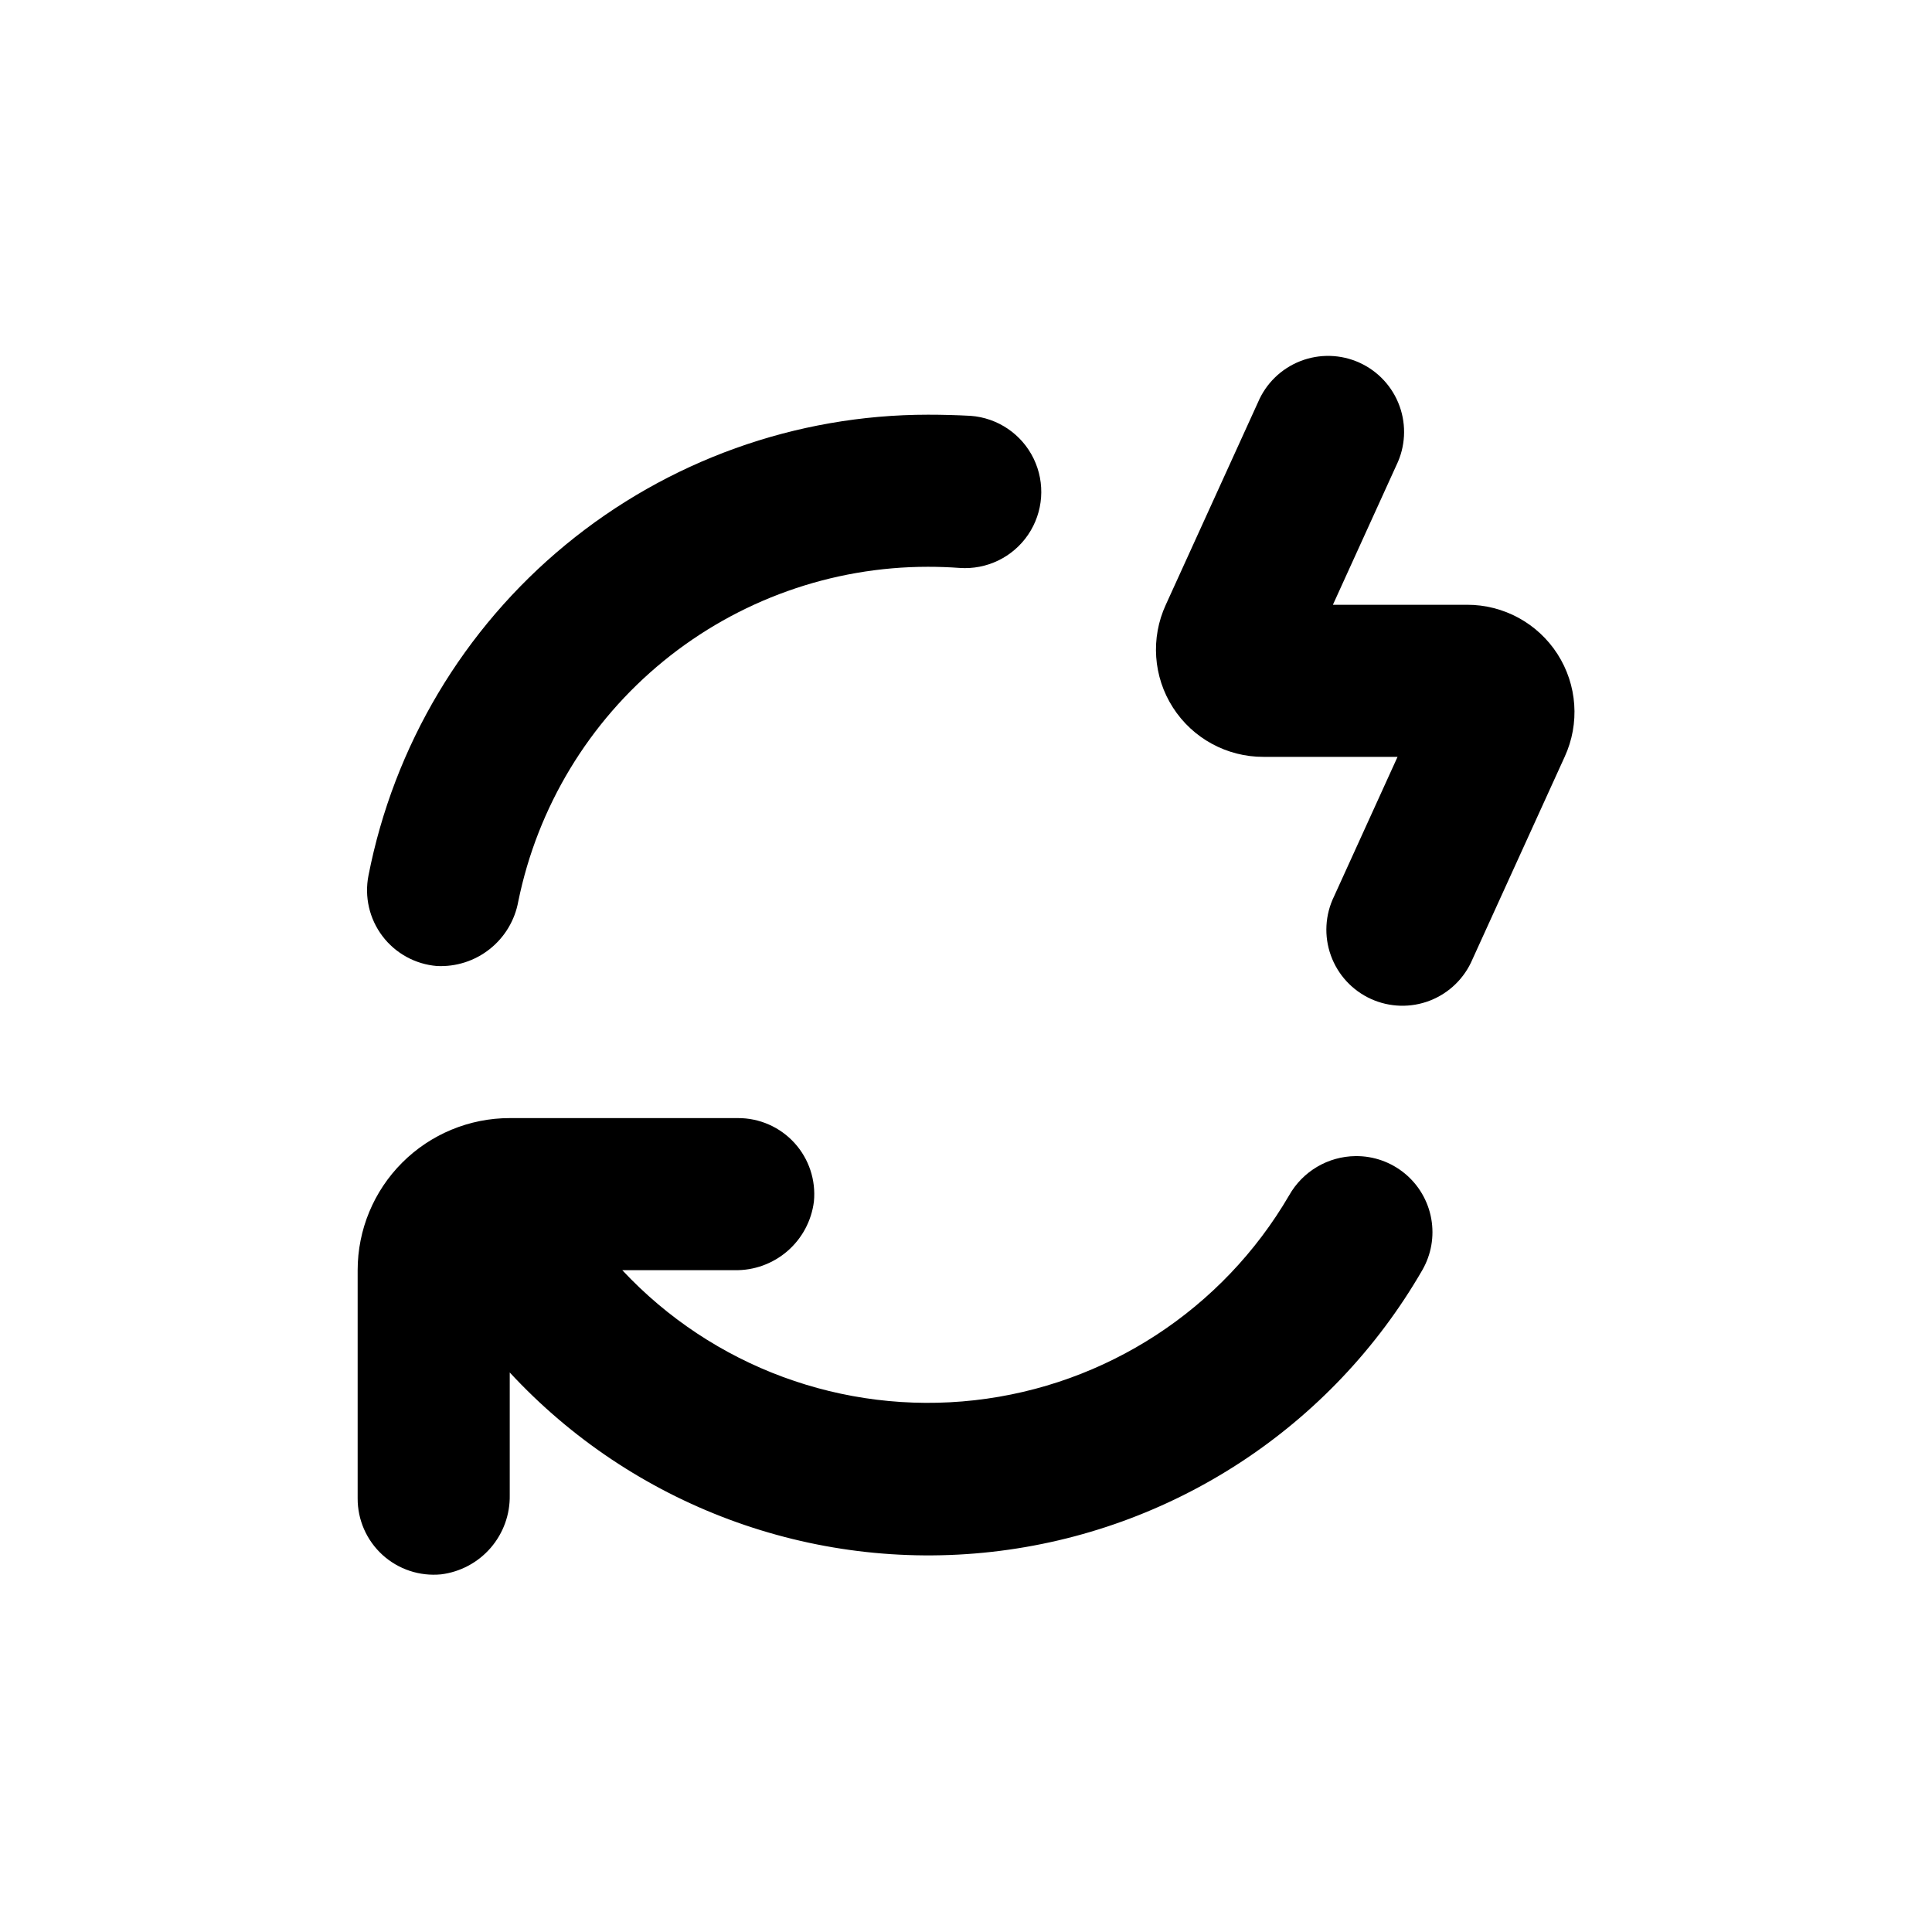 <?xml version="1.0" encoding="UTF-8"?>
<!-- Uploaded to: ICON Repo, www.svgrepo.com, Generator: ICON Repo Mixer Tools -->
<svg fill="#000000" width="800px" height="800px" version="1.1" viewBox="144 144 512 512" xmlns="http://www.w3.org/2000/svg">
 <g>
  <path d="m532.8 304.27h-35.566l16.828-36.98v0.004c2.379-4.891 2.688-10.535 0.844-15.652-1.84-5.117-5.672-9.27-10.621-11.523-4.949-2.25-10.598-2.402-15.664-0.426-5.066 1.977-9.121 5.914-11.238 10.922l-24.434 53.656c-4.059 8.812-3.344 19.09 1.902 27.25 5.242 8.164 14.289 13.086 23.992 13.055h35.52l-16.828 36.98c-2.383 4.891-2.688 10.531-0.844 15.648 1.84 5.117 5.668 9.273 10.621 11.523 4.949 2.25 10.598 2.406 15.664 0.43 5.066-1.977 9.117-5.918 11.238-10.926l24.434-53.656c4.059-8.812 3.344-19.086-1.902-27.25-5.246-8.16-14.293-13.082-23.992-13.055z"/>
  <path d="m241.65 376.02c-1.109 5.633 0.234 11.473 3.699 16.055 3.461 4.578 8.715 7.461 14.438 7.93 5.062 0.25 10.043-1.348 14.008-4.5 3.969-3.152 6.656-7.644 7.555-12.633 5.109-25.023 18.703-47.52 38.488-63.676 19.781-16.156 44.539-24.988 70.082-24.992 2.82 0 5.609 0.102 8.363 0.301 7.199 0.523 14.133-2.836 18.184-8.809 4.051-5.977 4.609-13.656 1.461-20.152-3.148-6.496-9.523-10.82-16.723-11.344-3.727-0.199-7.488-0.301-11.285-0.301-35.039 0.012-68.984 12.199-96.031 34.477s-45.512 53.258-52.238 87.645z"/>
  <path d="m503.23 450.38c-7.293 0.078-13.992 4.031-17.586 10.379-17.645 30.27-48.562 50.41-83.379 54.32-34.82 3.91-69.434-8.871-93.355-34.469h29.773c5.133 0.102 10.117-1.703 14-5.062 3.879-3.356 6.375-8.035 7.012-13.125 0.555-5.676-1.32-11.324-5.16-15.539-3.844-4.215-9.289-6.606-14.992-6.578h-60.457c-10.691 0-20.941 4.246-28.5 11.805-7.559 7.559-11.805 17.809-11.805 28.5v60.457c-0.027 5.703 2.363 11.148 6.578 14.992 4.215 3.84 9.859 5.715 15.539 5.16 5.09-0.637 9.766-3.133 13.125-7.012 3.359-3.883 5.164-8.867 5.062-14v-32.492c32.617 35.242 80.039 52.887 127.76 47.539 47.719-5.348 90.059-33.055 114.07-74.645 2.383-4.129 3.227-8.965 2.379-13.652-0.844-4.691-3.324-8.93-6.996-11.961-3.672-3.035-8.305-4.672-13.066-4.617z"/>
 </g>
</svg>